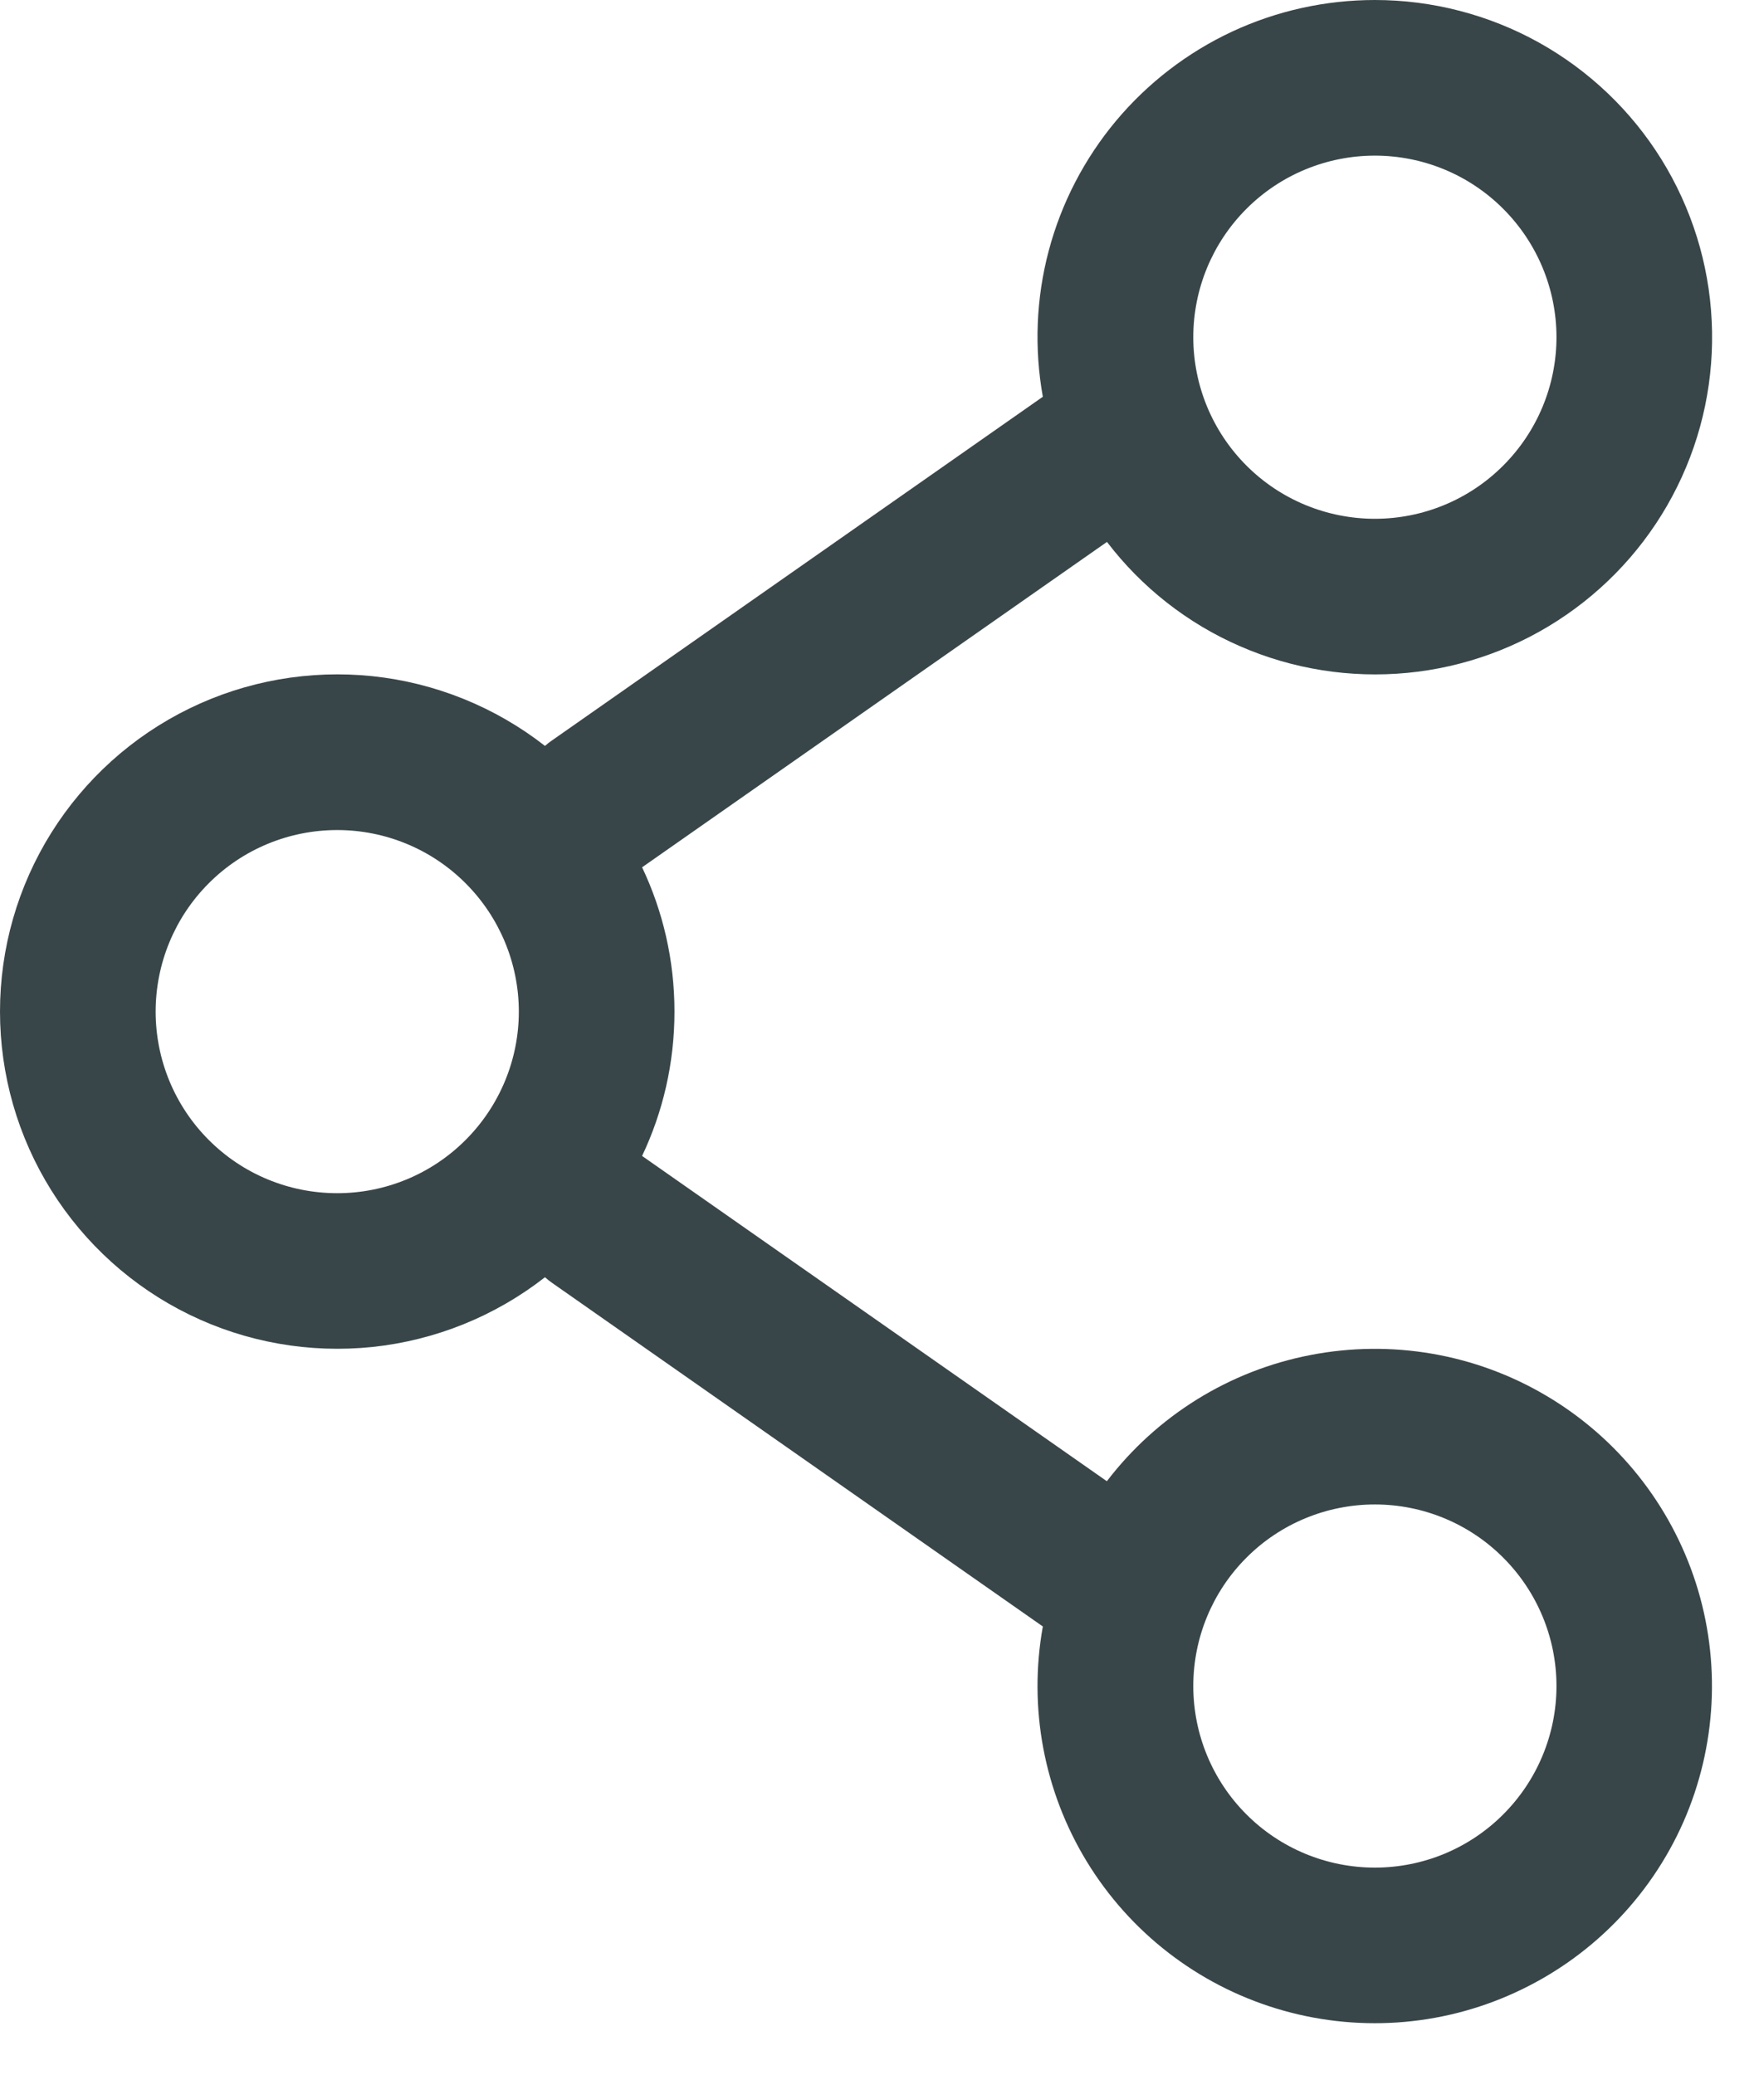 <?xml version="1.0" encoding="UTF-8"?>
<svg xmlns="http://www.w3.org/2000/svg" width="17" height="20" viewBox="0 0 17 20" fill="none">
  <path fill-rule="evenodd" clip-rule="evenodd" d="M13.25 1.82884e-07C12.774 -0 12.304 0.104 11.873 0.305C11.443 0.506 11.061 0.8 10.756 1.164C10.451 1.529 10.229 1.956 10.107 2.416C9.985 2.875 9.966 3.356 10.05 3.824L5.32 7.136C5.296 7.152 5.273 7.17 5.252 7.189C4.772 6.814 4.196 6.581 3.59 6.517C2.985 6.454 2.373 6.561 1.826 6.828C1.278 7.095 0.817 7.511 0.494 8.027C0.171 8.544 0 9.14 0 9.749C0 10.359 0.171 10.955 0.494 11.472C0.817 11.988 1.278 12.404 1.826 12.671C2.373 12.938 2.985 13.045 3.59 12.982C4.196 12.918 4.772 12.685 5.252 12.31C5.273 12.329 5.296 12.347 5.32 12.364L10.05 15.676C9.909 16.459 10.061 17.266 10.475 17.944C10.89 18.623 11.539 19.126 12.3 19.358C13.06 19.59 13.88 19.536 14.602 19.204C15.325 18.873 15.902 18.288 16.223 17.561C16.543 16.833 16.586 16.013 16.343 15.256C16.099 14.498 15.587 13.857 14.902 13.452C14.218 13.047 13.409 12.908 12.628 13.06C11.847 13.211 11.15 13.644 10.667 14.276L6.188 11.141C6.388 10.719 6.5 10.248 6.5 9.75C6.5 9.252 6.388 8.78 6.188 8.359L10.668 5.223C11.003 5.662 11.445 6.009 11.952 6.229C12.459 6.45 13.014 6.538 13.564 6.485C14.114 6.432 14.642 6.239 15.096 5.925C15.551 5.611 15.919 5.186 16.164 4.69C16.409 4.195 16.523 3.645 16.496 3.093C16.47 2.541 16.302 2.004 16.011 1.535C15.719 1.065 15.312 0.678 14.829 0.409C14.346 0.141 13.802 -0 13.25 1.82884e-07ZM11.5 3.25C11.5 2.786 11.684 2.341 12.012 2.013C12.34 1.684 12.786 1.5 13.25 1.5C13.714 1.5 14.159 1.684 14.487 2.013C14.815 2.341 15 2.786 15 3.25C15 3.714 14.815 4.159 14.487 4.487C14.159 4.816 13.714 5 13.25 5C12.786 5 12.34 4.816 12.012 4.487C11.684 4.159 11.5 3.714 11.5 3.25ZM3.25 8C2.785 8 2.34 8.184 2.012 8.513C1.684 8.841 1.5 9.286 1.5 9.75C1.5 10.214 1.684 10.659 2.012 10.987C2.34 11.316 2.785 11.5 3.25 11.5C3.714 11.5 4.159 11.316 4.487 10.987C4.815 10.659 5 10.214 5 9.75C5 9.286 4.815 8.841 4.487 8.513C4.159 8.184 3.714 8 3.25 8ZM13.25 14.5C12.786 14.5 12.34 14.684 12.012 15.013C11.684 15.341 11.5 15.786 11.5 16.25C11.5 16.714 11.684 17.159 12.012 17.487C12.34 17.816 12.786 18 13.25 18C13.714 18 14.159 17.816 14.487 17.487C14.815 17.159 15 16.714 15 16.25C15 15.786 14.815 15.341 14.487 15.013C14.159 14.684 13.714 14.5 13.25 14.5Z" fill="#394649"></path>
</svg>
